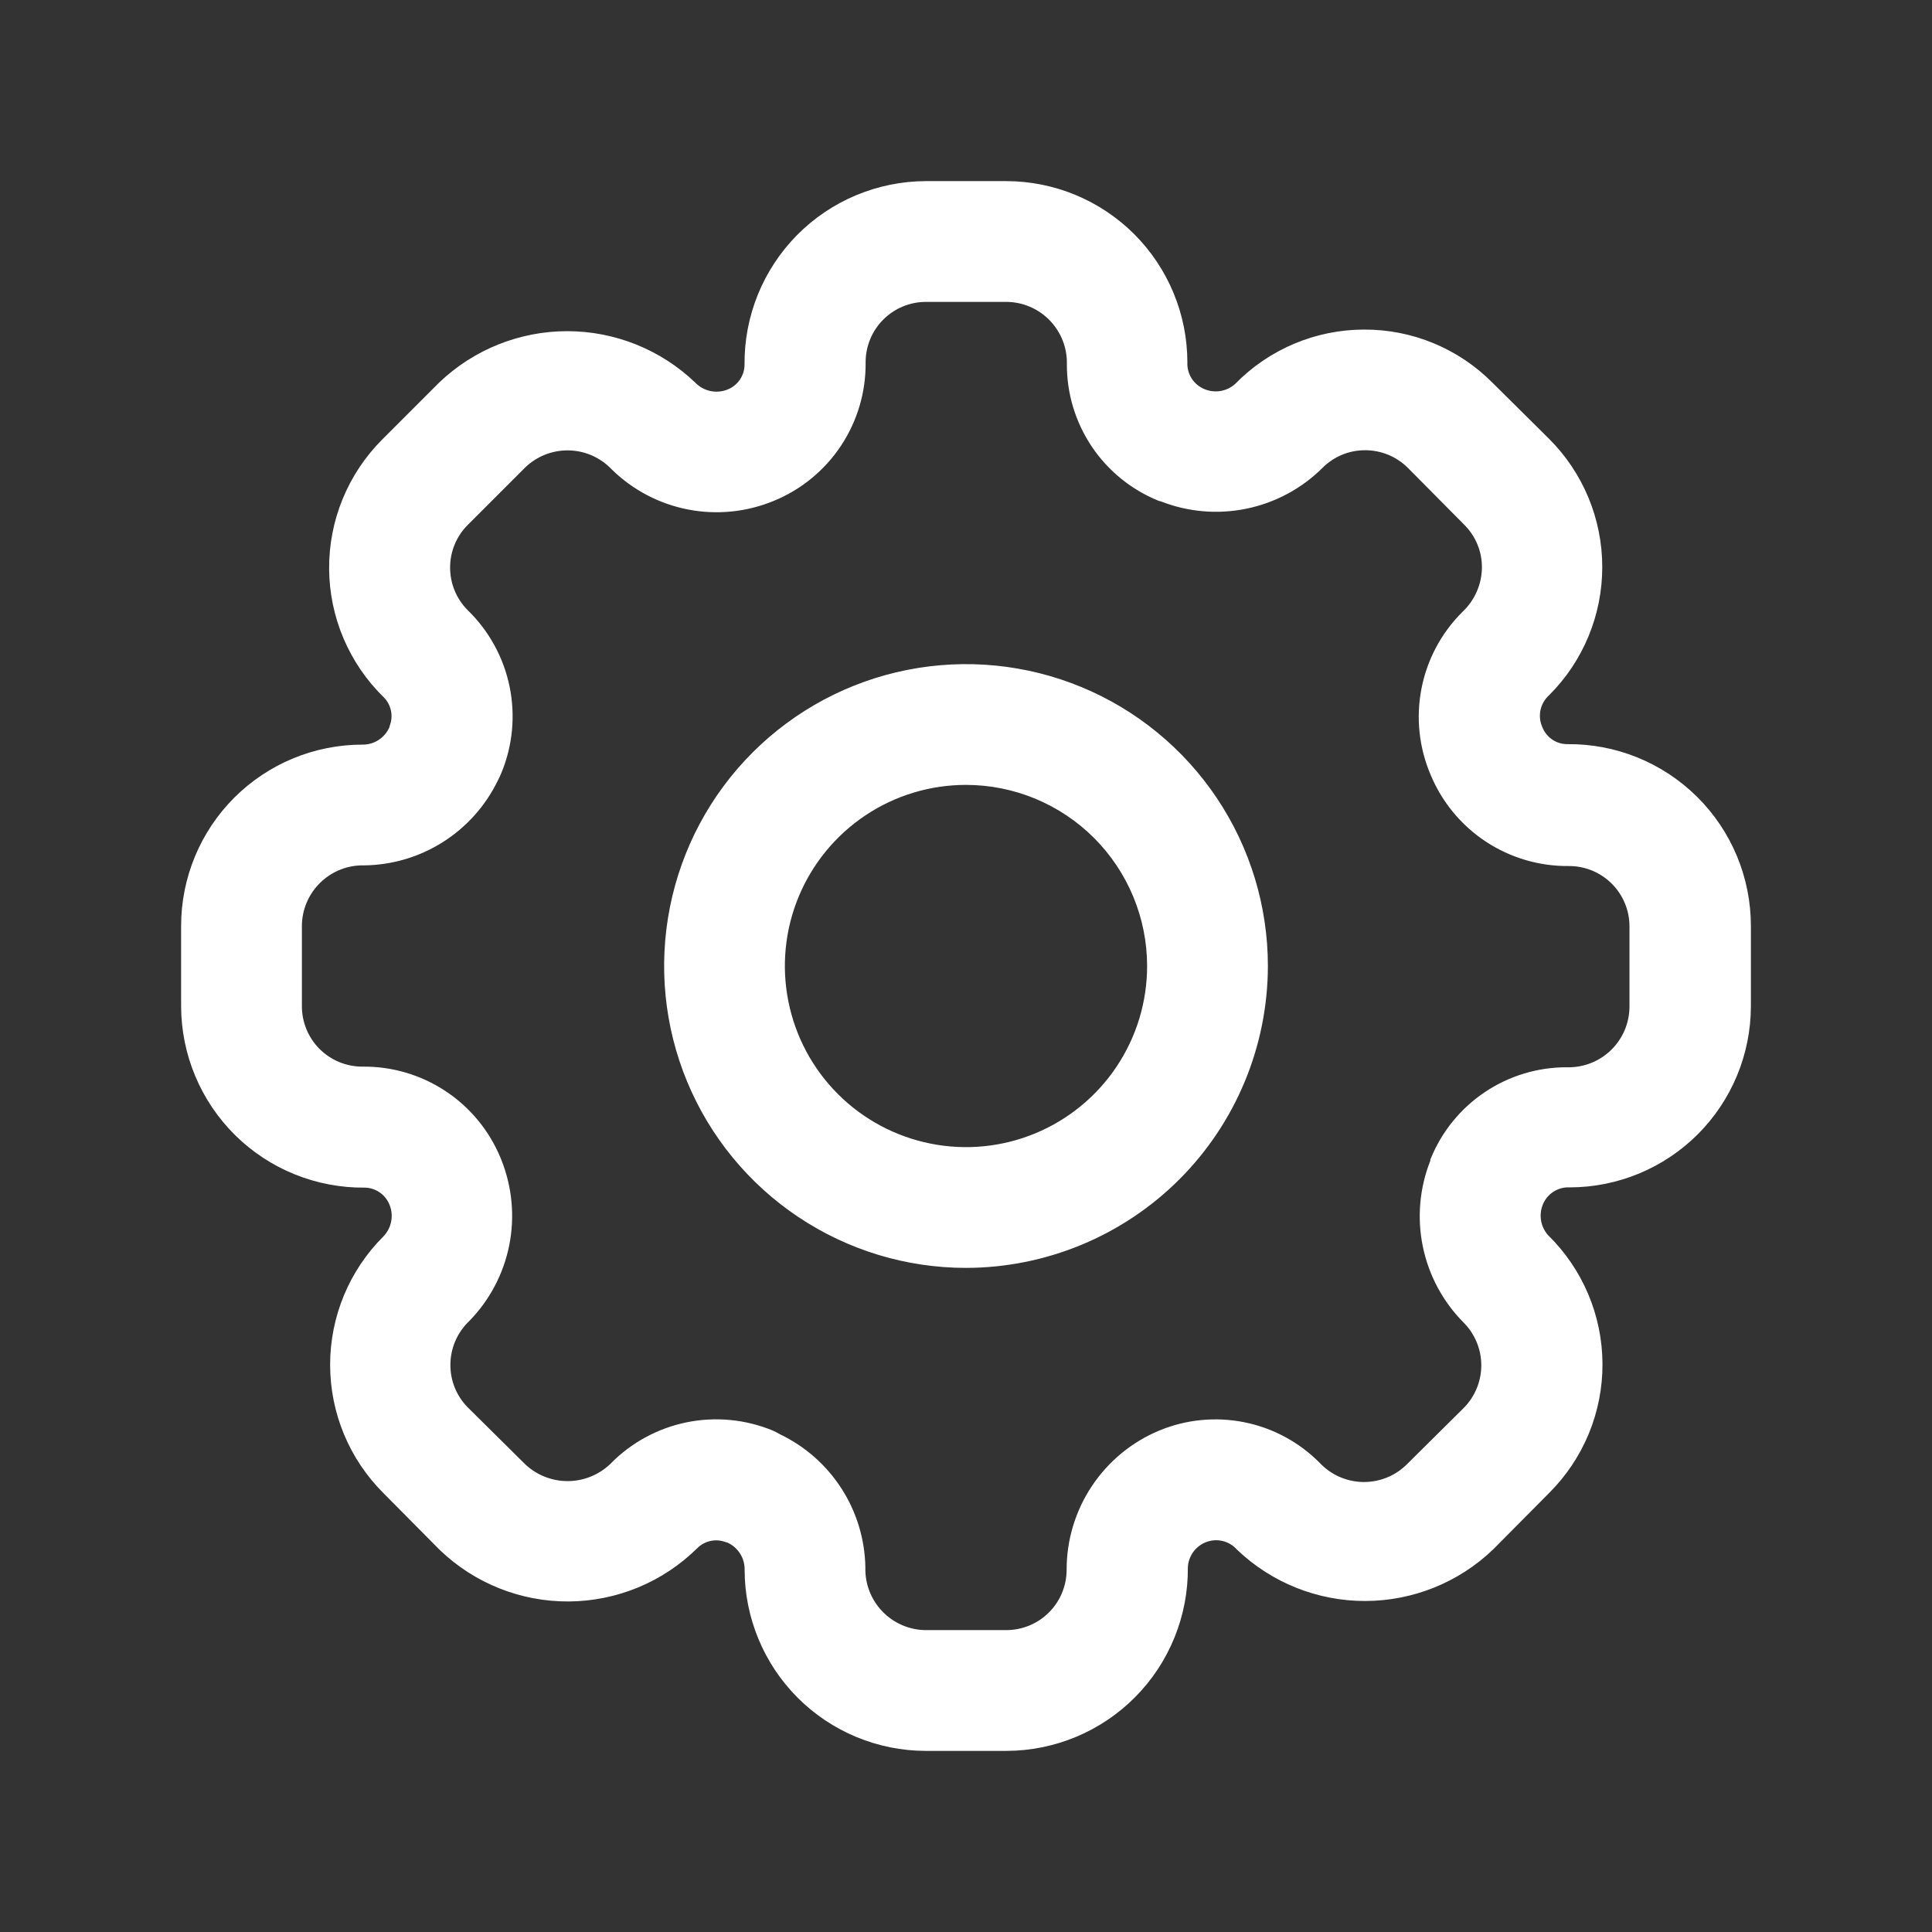 <svg width="70" height="70" viewBox="0 0 70 70" fill="none" xmlns="http://www.w3.org/2000/svg">
<rect x="0" y="0" width="70" height="70" fill="#333333" stroke="none"/>
<path d="M35 45.938C32.837 45.938 30.722 45.296 28.924 44.094C27.125 42.892 25.723 41.184 24.895 39.186C24.067 37.187 23.851 34.988 24.273 32.866C24.695 30.744 25.736 28.796 27.266 27.266C28.796 25.736 30.744 24.695 32.866 24.273C34.988 23.851 37.187 24.067 39.186 24.895C41.184 25.723 42.892 27.125 44.094 28.924C45.296 30.722 45.938 32.837 45.938 35C45.934 37.9 44.781 40.68 42.731 42.731C40.68 44.781 37.9 45.934 35 45.938ZM35 28.438C33.702 28.438 32.433 28.822 31.354 29.544C30.275 30.265 29.434 31.29 28.937 32.489C28.44 33.688 28.31 35.007 28.564 36.28C28.817 37.553 29.442 38.723 30.36 39.64C31.277 40.558 32.447 41.183 33.72 41.436C34.993 41.69 36.312 41.56 37.511 41.063C38.711 40.566 39.735 39.725 40.456 38.646C41.178 37.567 41.562 36.298 41.562 35C41.561 33.26 40.869 31.592 39.639 30.361C38.408 29.131 36.74 28.439 35 28.438ZM36.458 63.438H33.542C31.802 63.436 30.133 62.744 28.903 61.514C27.673 60.283 26.981 58.615 26.979 56.875C26.983 56.665 26.924 56.458 26.809 56.281C26.695 56.105 26.531 55.966 26.337 55.883H26.314C26.138 55.81 25.944 55.791 25.757 55.829C25.57 55.866 25.399 55.958 25.264 56.093C24.024 57.319 22.354 58.012 20.61 58.024C18.866 58.035 17.187 57.364 15.931 56.155L13.889 54.095C13.278 53.486 12.793 52.761 12.462 51.964C12.131 51.166 11.961 50.311 11.961 49.448C11.961 48.584 12.131 47.729 12.462 46.932C12.793 46.134 13.278 45.41 13.889 44.8C14.034 44.651 14.132 44.464 14.172 44.26C14.212 44.057 14.192 43.846 14.114 43.654C14.043 43.472 13.919 43.316 13.758 43.204C13.598 43.093 13.408 43.032 13.213 43.03C12.344 43.038 11.481 42.874 10.676 42.548C9.87 42.222 9.137 41.739 8.519 41.129C7.901 40.518 7.41 39.791 7.074 38.989C6.738 38.188 6.564 37.327 6.562 36.458V33.542C6.564 31.802 7.256 30.133 8.486 28.903C9.717 27.673 11.385 26.981 13.125 26.979C13.335 26.983 13.542 26.925 13.718 26.81C13.894 26.696 14.032 26.531 14.114 26.337V26.314C14.186 26.138 14.204 25.944 14.167 25.758C14.13 25.571 14.038 25.399 13.904 25.264C13.282 24.658 12.788 23.934 12.448 23.136C12.108 22.337 11.93 21.478 11.925 20.61C11.919 19.742 12.085 18.882 12.415 18.078C12.744 17.275 13.229 16.545 13.842 15.931L15.91 13.863C17.159 12.667 18.822 11.999 20.551 11.999C22.28 11.999 23.942 12.667 25.191 13.863C25.339 14.016 25.528 14.122 25.736 14.167C25.944 14.211 26.161 14.193 26.358 14.114C26.539 14.043 26.694 13.919 26.805 13.759C26.915 13.599 26.974 13.41 26.976 13.215C26.967 12.347 27.131 11.485 27.456 10.679C27.782 9.874 28.264 9.141 28.874 8.522C29.484 7.904 30.211 7.412 31.012 7.076C31.813 6.74 32.673 6.565 33.542 6.562H36.458C38.198 6.564 39.867 7.256 41.097 8.486C42.327 9.717 43.019 11.385 43.021 13.125C43.01 13.33 43.064 13.534 43.173 13.708C43.283 13.881 43.444 14.017 43.633 14.096C43.818 14.175 44.021 14.199 44.219 14.167C44.416 14.134 44.601 14.046 44.75 13.912C45.36 13.288 46.088 12.792 46.892 12.453C47.696 12.115 48.559 11.94 49.432 11.941C50.294 11.938 51.148 12.107 51.944 12.437C52.741 12.767 53.464 13.252 54.072 13.863L56.131 15.905C56.741 16.514 57.224 17.237 57.554 18.034C57.884 18.83 58.053 19.683 58.053 20.545C58.053 21.407 57.884 22.26 57.554 23.056C57.224 23.853 56.741 24.576 56.131 25.185C55.977 25.322 55.868 25.504 55.82 25.705C55.773 25.906 55.789 26.117 55.866 26.308L55.883 26.349C55.954 26.529 56.078 26.683 56.237 26.793C56.397 26.902 56.585 26.961 56.779 26.962C57.649 26.952 58.513 27.115 59.32 27.441C60.127 27.768 60.862 28.251 61.481 28.863C62.1 29.474 62.592 30.203 62.928 31.006C63.264 31.809 63.437 32.671 63.438 33.542V36.458C63.436 38.198 62.744 39.867 61.514 41.097C60.283 42.327 58.615 43.019 56.875 43.021C56.67 43.01 56.466 43.064 56.292 43.173C56.119 43.283 55.983 43.444 55.904 43.633C55.826 43.818 55.802 44.021 55.835 44.218C55.867 44.416 55.955 44.6 56.087 44.75C56.708 45.358 57.202 46.082 57.541 46.881C57.88 47.68 58.056 48.539 58.061 49.407C58.066 50.275 57.898 51.135 57.568 51.938C57.237 52.741 56.751 53.47 56.137 54.084L54.095 56.143C52.847 57.339 51.184 58.007 49.455 58.007C47.726 58.007 46.063 57.339 44.815 56.143C44.678 55.989 44.496 55.88 44.295 55.833C44.094 55.785 43.883 55.801 43.692 55.877C43.506 55.95 43.346 56.075 43.23 56.237C43.114 56.399 43.047 56.591 43.038 56.79C43.046 57.66 42.882 58.522 42.555 59.328C42.228 60.134 41.745 60.867 41.133 61.485C40.522 62.103 39.793 62.594 38.991 62.929C38.189 63.264 37.328 63.437 36.458 63.438ZM28.265 51.969C29.178 52.407 29.95 53.09 30.495 53.942C31.041 54.794 31.338 55.782 31.354 56.793C31.346 57.087 31.396 57.379 31.502 57.652C31.608 57.926 31.768 58.176 31.972 58.387C32.175 58.598 32.419 58.767 32.689 58.883C32.958 58.999 33.248 59.06 33.542 59.062H36.458C37.038 59.062 37.595 58.832 38.005 58.422C38.415 58.012 38.646 57.455 38.646 56.875C38.644 55.797 38.962 54.743 39.559 53.846C40.156 52.948 41.005 52.247 42 51.832C42.975 51.428 44.049 51.323 45.084 51.531C46.119 51.738 47.069 52.249 47.813 52.999C48.014 53.214 48.256 53.386 48.525 53.506C48.794 53.625 49.084 53.69 49.378 53.696C49.672 53.701 49.964 53.648 50.238 53.539C50.511 53.43 50.76 53.267 50.969 53.06L53.028 51.018C53.439 50.607 53.67 50.05 53.67 49.468C53.67 48.887 53.439 48.329 53.028 47.918C52.279 47.164 51.766 46.207 51.552 45.166C51.338 44.125 51.432 43.044 51.823 42.055V42.015L51.844 41.965C52.245 40.987 52.928 40.151 53.807 39.564C54.685 38.977 55.719 38.666 56.776 38.669C57.069 38.677 57.36 38.626 57.633 38.52C57.907 38.414 58.156 38.254 58.367 38.05C58.577 37.847 58.745 37.603 58.861 37.334C58.976 37.064 59.037 36.775 59.039 36.482V33.565C59.039 32.985 58.809 32.428 58.398 32.018C57.988 31.608 57.432 31.378 56.852 31.378C55.783 31.391 54.734 31.084 53.84 30.497C52.947 29.909 52.25 29.068 51.838 28.082C51.414 27.094 51.297 26.002 51.503 24.947C51.708 23.892 52.227 22.923 52.99 22.167C53.21 21.96 53.386 21.71 53.506 21.434C53.627 21.157 53.691 20.859 53.693 20.557C53.694 20.269 53.638 19.985 53.527 19.719C53.417 19.454 53.255 19.213 53.051 19.011L51.01 16.952C50.806 16.749 50.565 16.588 50.299 16.478C50.033 16.369 49.748 16.312 49.461 16.313C49.173 16.312 48.887 16.368 48.621 16.479C48.355 16.589 48.114 16.752 47.912 16.957C47.157 17.705 46.201 18.217 45.16 18.431C44.119 18.645 43.038 18.552 42.05 18.162L42 18.153L41.95 18.133C40.973 17.732 40.137 17.049 39.55 16.17C38.963 15.291 38.651 14.258 38.655 13.201C38.662 12.908 38.612 12.616 38.505 12.343C38.399 12.07 38.239 11.821 38.036 11.61C37.832 11.399 37.589 11.231 37.319 11.116C37.05 11 36.76 10.94 36.467 10.938H33.55C32.97 10.938 32.414 11.168 32.004 11.578C31.593 11.988 31.363 12.545 31.363 13.125C31.376 14.202 31.064 15.257 30.468 16.154C29.872 17.051 29.021 17.747 28.023 18.153C27.042 18.556 25.965 18.662 24.924 18.459C23.883 18.256 22.924 17.752 22.167 17.01C21.965 16.797 21.723 16.626 21.455 16.507C21.187 16.388 20.898 16.324 20.605 16.319C20.311 16.313 20.02 16.366 19.747 16.474C19.475 16.582 19.226 16.744 19.017 16.949L16.949 19.017C16.745 19.22 16.584 19.461 16.474 19.727C16.364 19.992 16.308 20.277 16.308 20.564C16.308 20.851 16.364 21.136 16.474 21.401C16.584 21.667 16.745 21.908 16.949 22.111C17.717 22.858 18.244 23.819 18.462 24.869C18.679 25.918 18.577 27.009 18.168 28C18.128 28.1 18.082 28.197 18.031 28.292C17.589 29.199 16.905 29.966 16.053 30.506C15.201 31.047 14.216 31.341 13.207 31.354C12.913 31.346 12.621 31.396 12.348 31.502C12.074 31.608 11.824 31.768 11.613 31.972C11.402 32.175 11.233 32.419 11.117 32.689C11.001 32.958 10.94 33.248 10.938 33.542V36.458C10.938 37.038 11.168 37.595 11.578 38.005C11.988 38.415 12.545 38.646 13.125 38.646C14.195 38.632 15.245 38.94 16.139 39.53C17.032 40.119 17.728 40.964 18.136 41.953L18.153 41.991L18.168 42.032C18.559 43.013 18.657 44.086 18.45 45.122C18.243 46.157 17.739 47.11 17.001 47.865C16.786 48.069 16.615 48.315 16.497 48.587C16.38 48.859 16.319 49.153 16.319 49.449C16.317 49.737 16.372 50.023 16.482 50.289C16.591 50.556 16.753 50.798 16.957 51.001L19.017 53.042C19.433 53.441 19.988 53.663 20.564 53.663C21.14 53.663 21.695 53.441 22.111 53.042C22.86 52.276 23.82 51.751 24.87 51.535C25.92 51.319 27.01 51.423 28 51.832C28.091 51.873 28.18 51.919 28.265 51.969Z" fill="white"/>
</svg>
